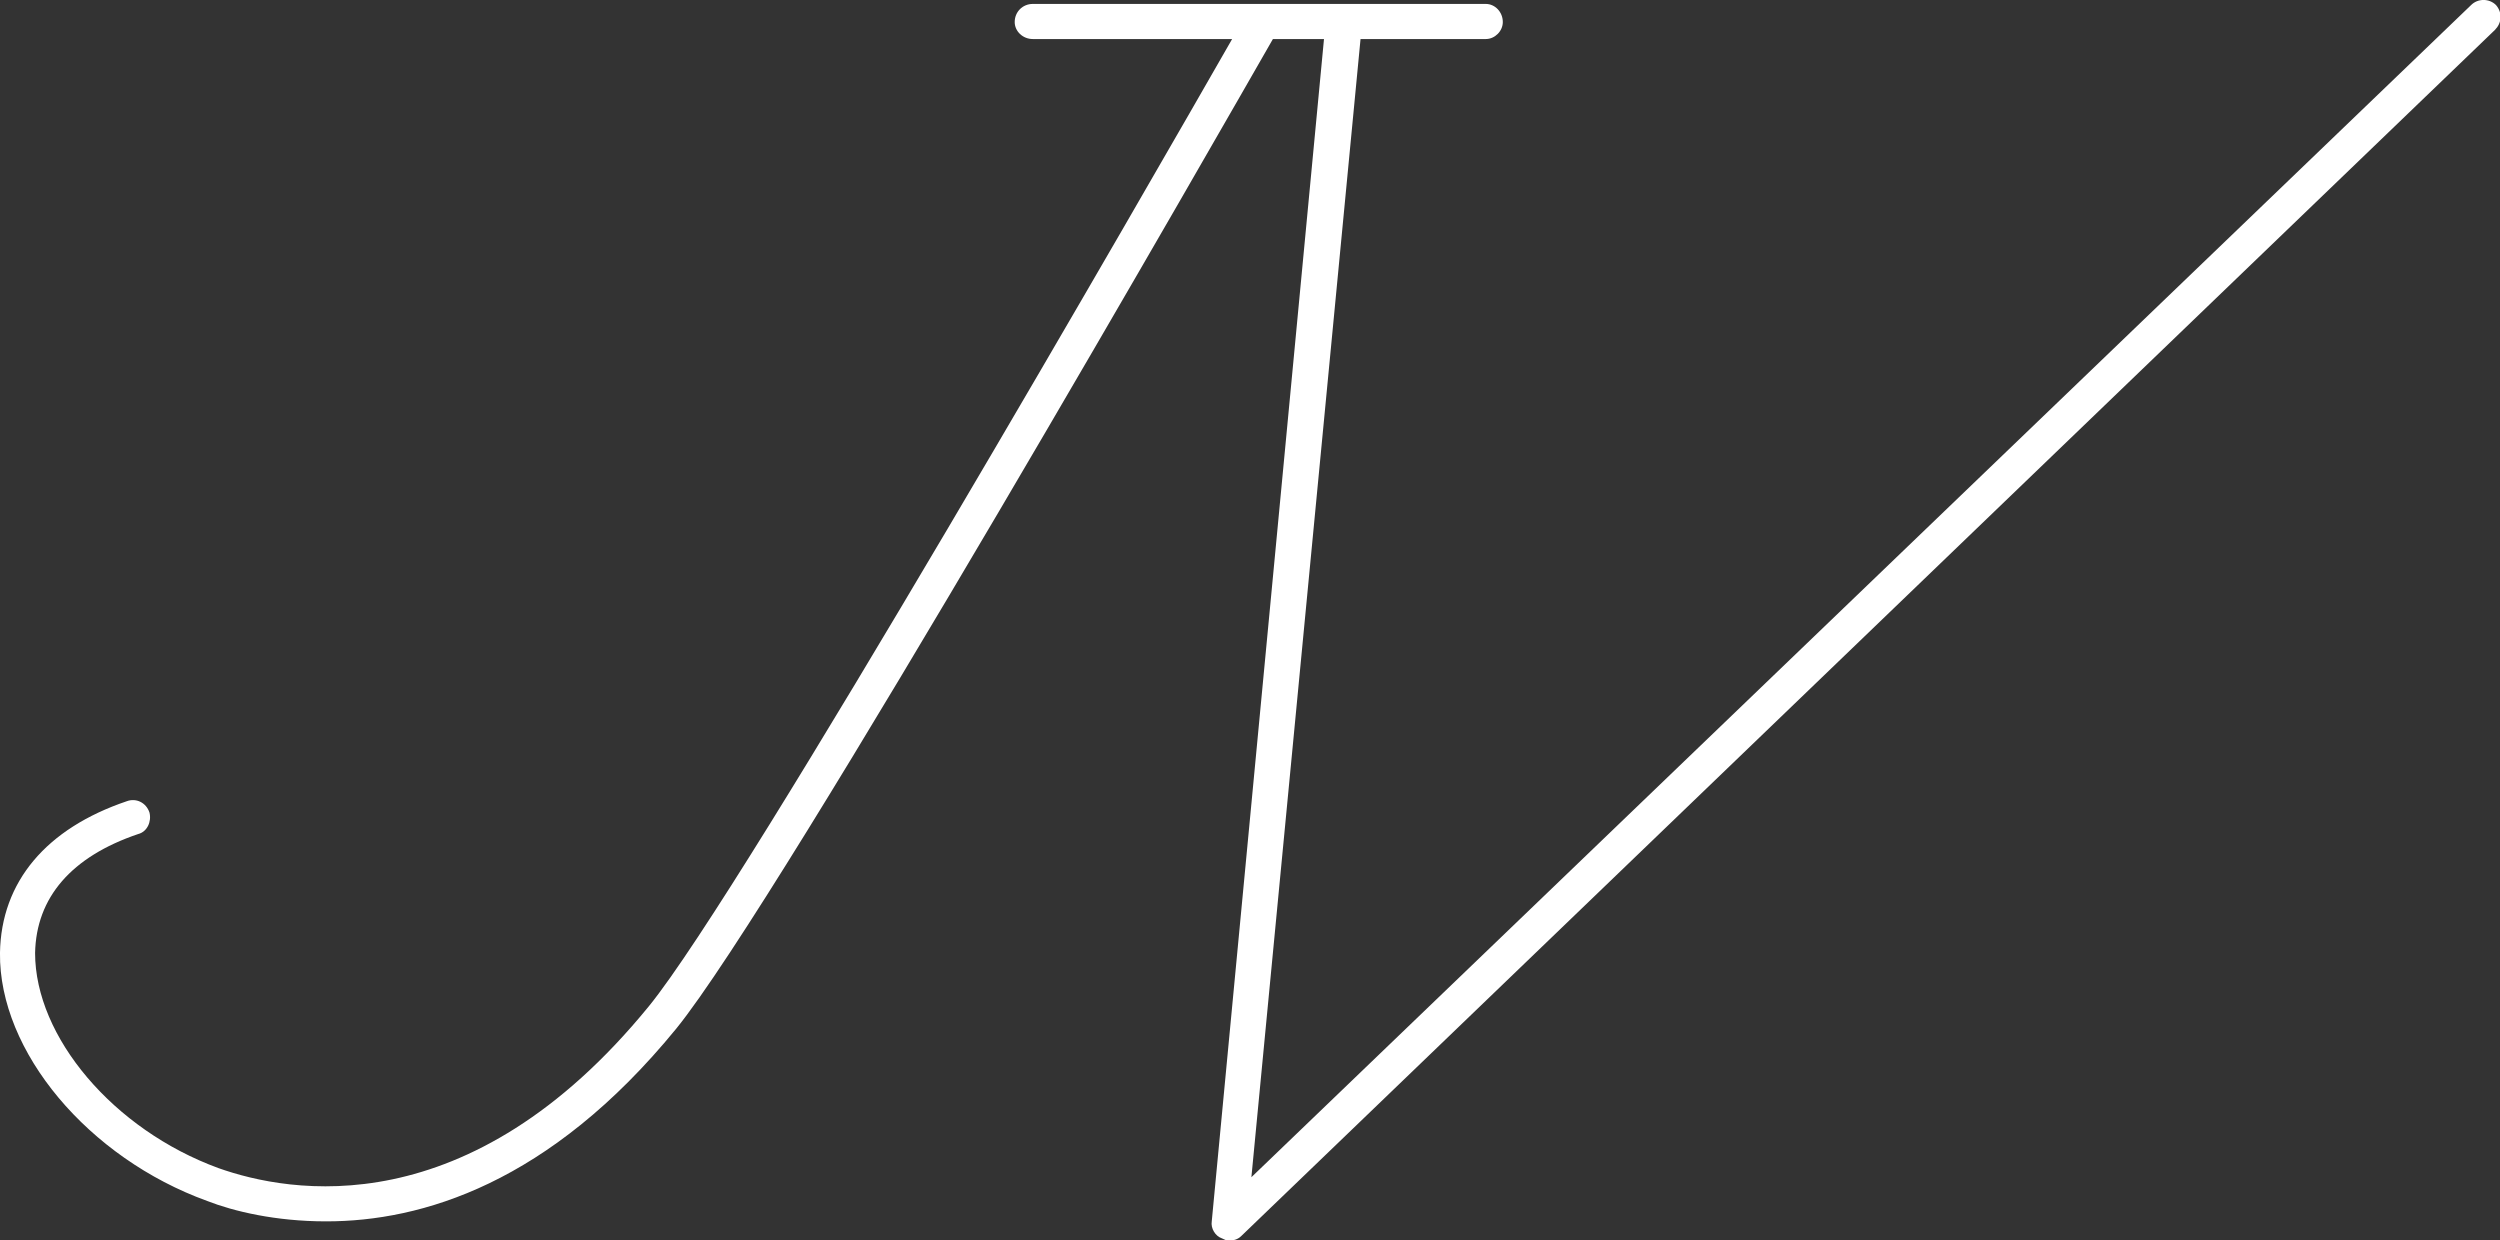 <?xml version="1.0" encoding="UTF-8" standalone="no"?>
<svg
   version="1.1"
   width="937.5"
   height="465.132"
   viewBox="0 0 937.5 465.132"
   id="svg14"
   sodipodi:docname="initials-white.svg"
   inkscape:version="1.2 (dc2aedaf03, 2022-05-15)"
   xmlns:inkscape="http://www.inkscape.org/namespaces/inkscape"
   xmlns:sodipodi="http://sodipodi.sourceforge.net/DTD/sodipodi-0.dtd"
   xmlns="http://www.w3.org/2000/svg"
   xmlns:svg="http://www.w3.org/2000/svg">
  <rect x="0" y="0" width="937.5" height="465.132" fill="#333333" stroke="none"/>
  <defs
     id="defs18" />
  <sodipodi:namedview
     id="namedview16"
     pagecolor="#ffffff"
     bordercolor="#000000"
     borderopacity="0.25"
     inkscape:showpageshadow="2"
     inkscape:pageopacity="0.0"
     inkscape:pagecheckerboard="0"
     inkscape:deskcolor="#d1d1d1"
     showgrid="false"
     inkscape:zoom="0.75921568"
     inkscape:cx="437.95197"
     inkscape:cy="192.9623"
     inkscape:window-width="1278"
     inkscape:window-height="1360"
     inkscape:window-x="0"
     inkscape:window-y="0"
     inkscape:window-maximized="0"
     inkscape:current-layer="g12" />
  <g
     transform="matrix(9.375,0,0,9.375,-3.7371107e-5,-1.0584375e-6)"
     id="g12">
    <defs
       id="SvgjsDefs1104" />
    <g
       id="SvgjsG1105"
       featureKey="monogramFeature-0"
       transform="matrix(0.755,0,0,0.755,6.296,4.959)"
       fill="#111111"
       style="fill:#000000">
      <path
         d="m 70.38,-6.36 c 0.48,0 0.9,0.42 0.9,0.96 0,0.48 -0.42,0.9 -0.9,0.9 H 59.1 C 57,-0.84 33,41.16 27.48,47.94 c -6.72,8.22 -13.5,10.2 -18.54,10.2 -2.7,0 -4.92,-0.54 -6.3,-1.08 -6.3,-2.28 -11.04,-7.92 -10.98,-13.14 0.06,-3.78 2.46,-6.6 6.72,-8.04 0.48,-0.18 1.02,0.06 1.2,0.6 0.12,0.48 -0.12,1.02 -0.6,1.14 -3.54,1.2 -5.4,3.36 -5.46,6.3 0,4.44 4.14,9.36 9.72,11.4 3.72,1.32 13.26,3.12 22.8,-8.58 C 31.08,40.56 52.92,2.52 56.94,-4.5 H 46.38 c -0.54,0 -0.96,-0.42 -0.96,-0.9 0,-0.54 0.42,-0.96 0.96,-0.96 z m 52.2,0.06 c 0.36,-0.36 0.96,-0.36 1.32,0 0.36,0.42 0.3,0.96 -0.06,1.32 l -66.42,63.9 c -0.18,0.18 -0.42,0.24 -0.66,0.24 -0.12,0 -0.24,-0.06 -0.36,-0.12 -0.36,-0.12 -0.6,-0.54 -0.54,-0.9 L 61.92,-5.7 c 0.06,-0.54 0.474,-0.341 1.014,-0.281 0.48,0 0.906,-0.079 0.906,0.461 L 57.96,55.8 Z"
         id="path3"
         style="fill:#ffffff"
         sodipodi:nodetypes="sssccscccccccccssssccccsccccccc" />
    </g>
  </g>
</svg>
